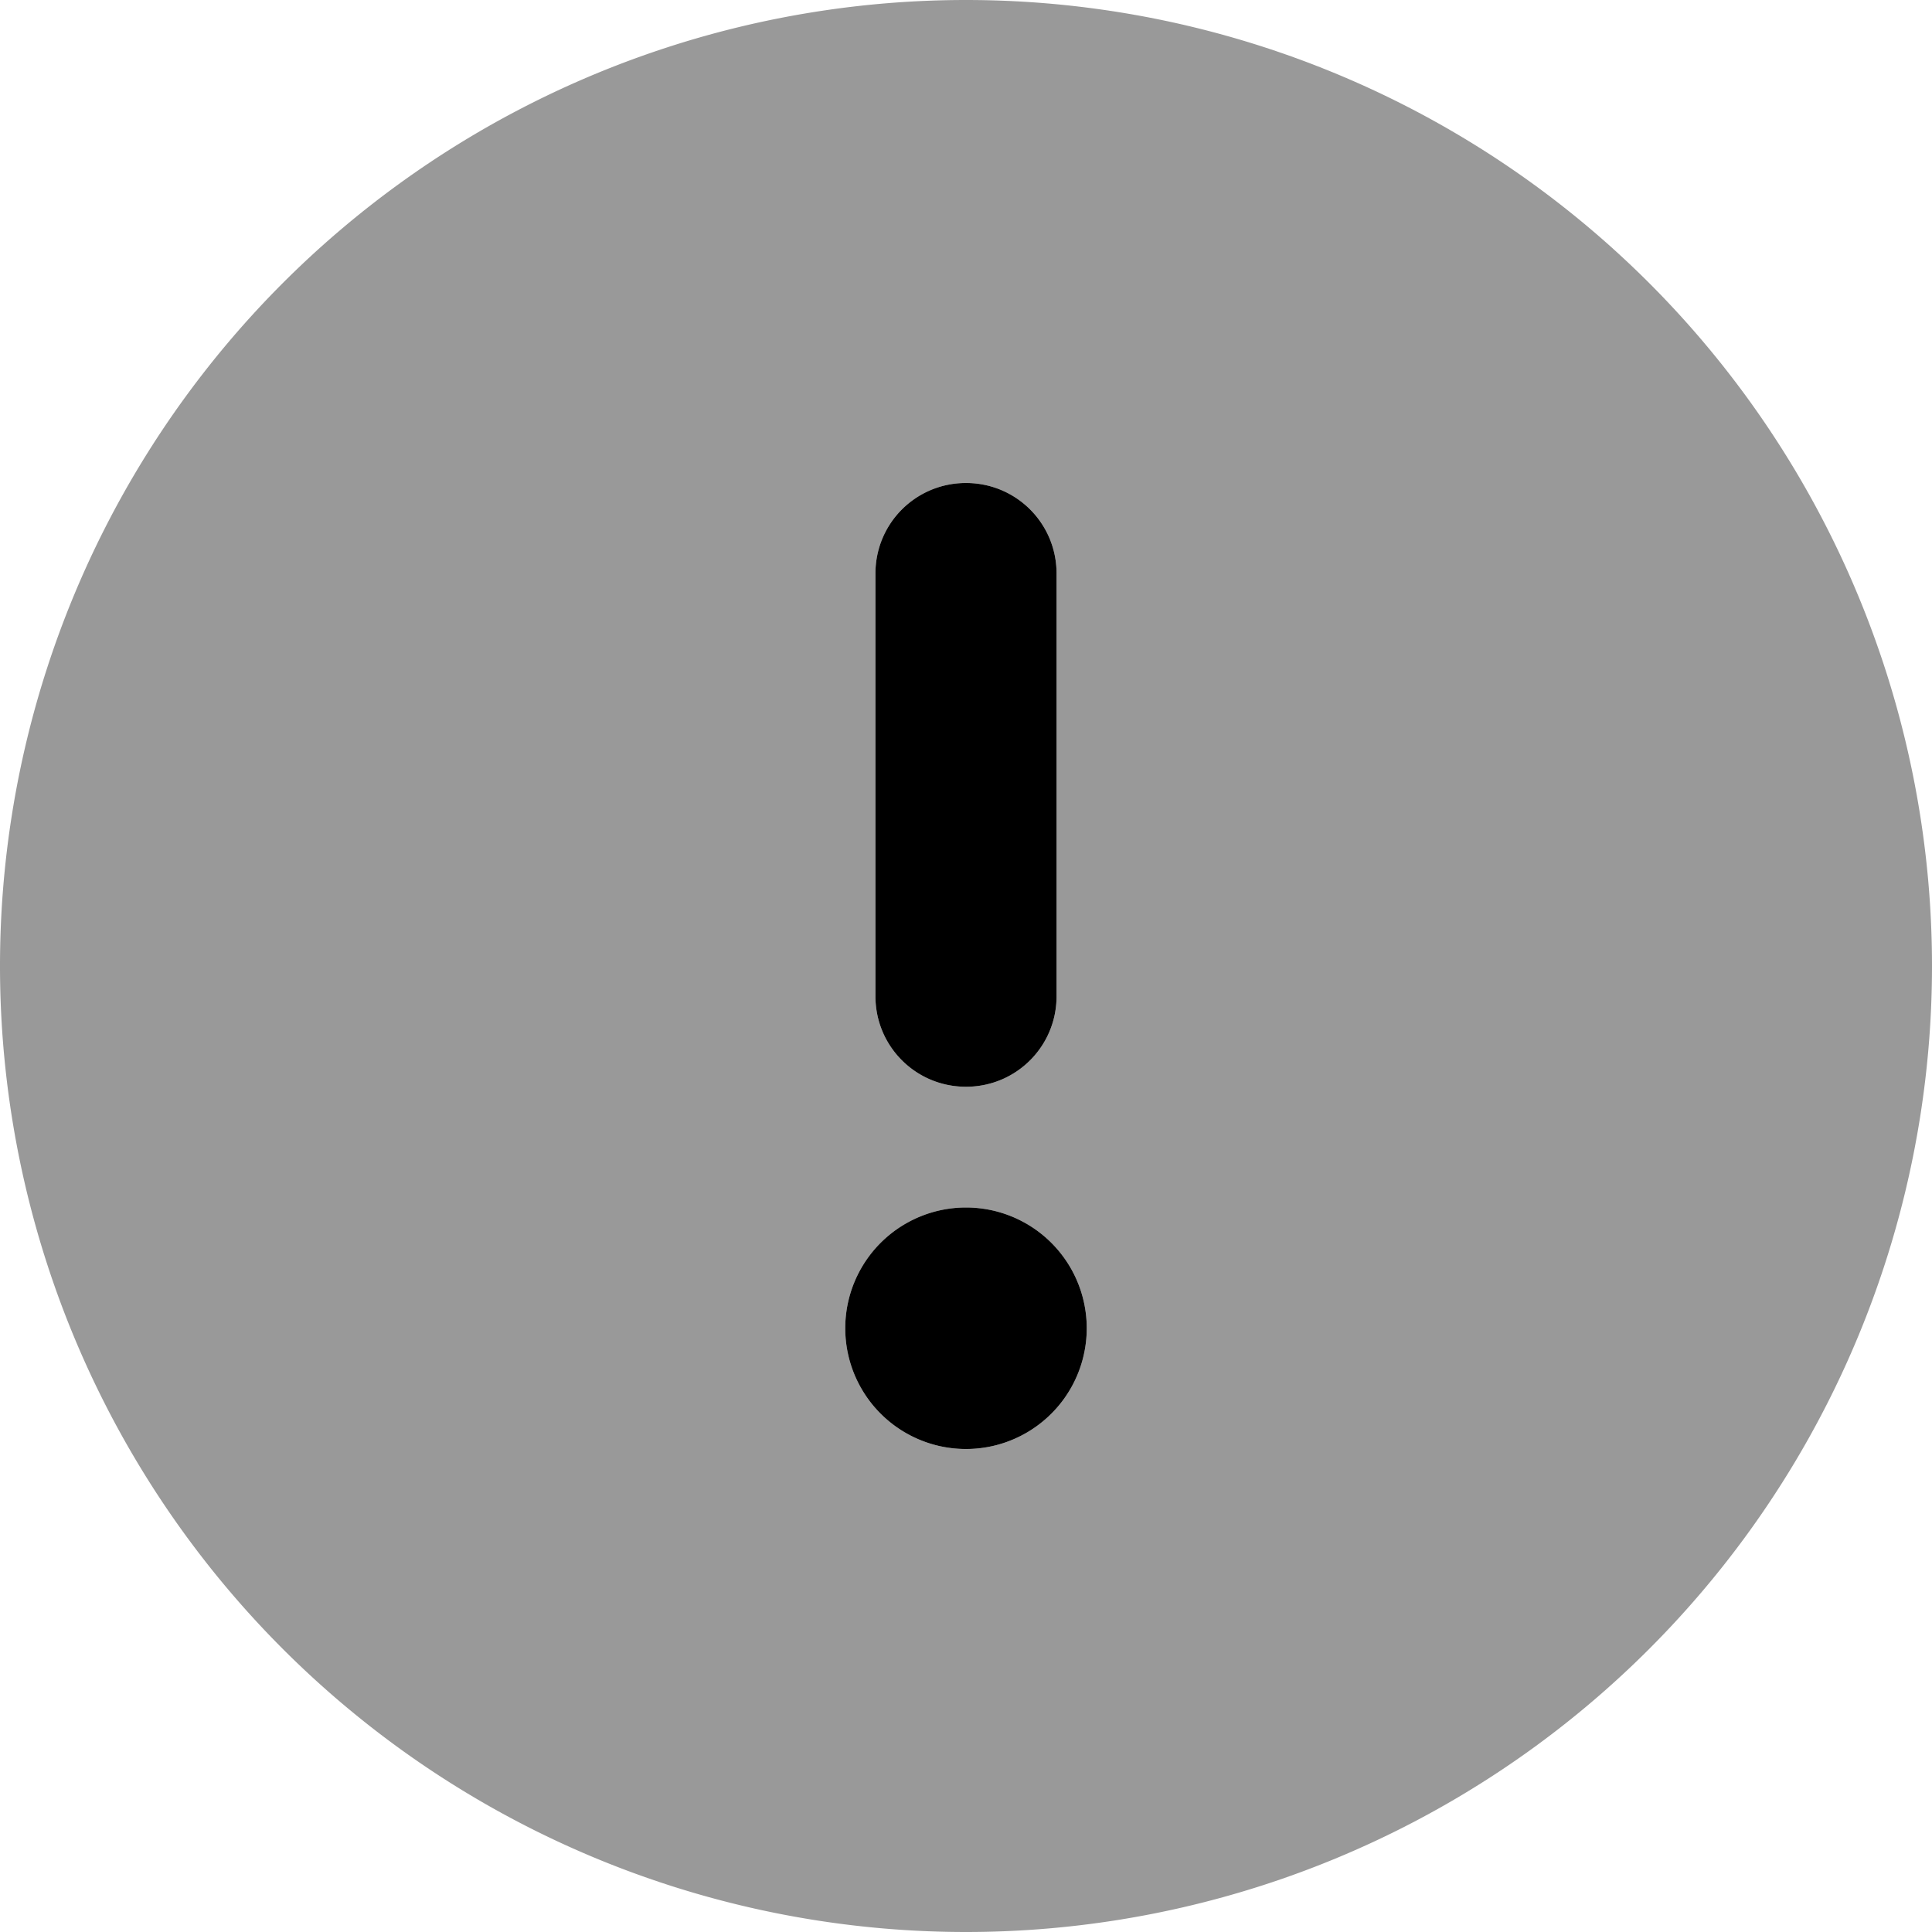 <svg xmlns="http://www.w3.org/2000/svg" viewBox="0 0 512 512"><!--! Font Awesome Pro 6.5.2 by @fontawesome - https://fontawesome.com License - https://fontawesome.com/license (Commercial License) Copyright 2024 Fonticons, Inc. --><defs><style>.fa-secondary{opacity:.4}</style></defs><path class="fa-secondary" d="M256 512A256 256 0 1 0 256 0a256 256 0 1 0 0 512zm0-384c13.3 0 24 10.7 24 24V264c0 13.3-10.7 24-24 24s-24-10.7-24-24V152c0-13.3 10.7-24 24-24zM224 352a32 32 0 1 1 64 0 32 32 0 1 1 -64 0z"/><path class="fa-primary" d="M280 152c0-13.3-10.7-24-24-24s-24 10.7-24 24V264c0 13.3 10.7 24 24 24s24-10.7 24-24V152zM256 384a32 32 0 1 0 0-64 32 32 0 1 0 0 64z"/></svg>